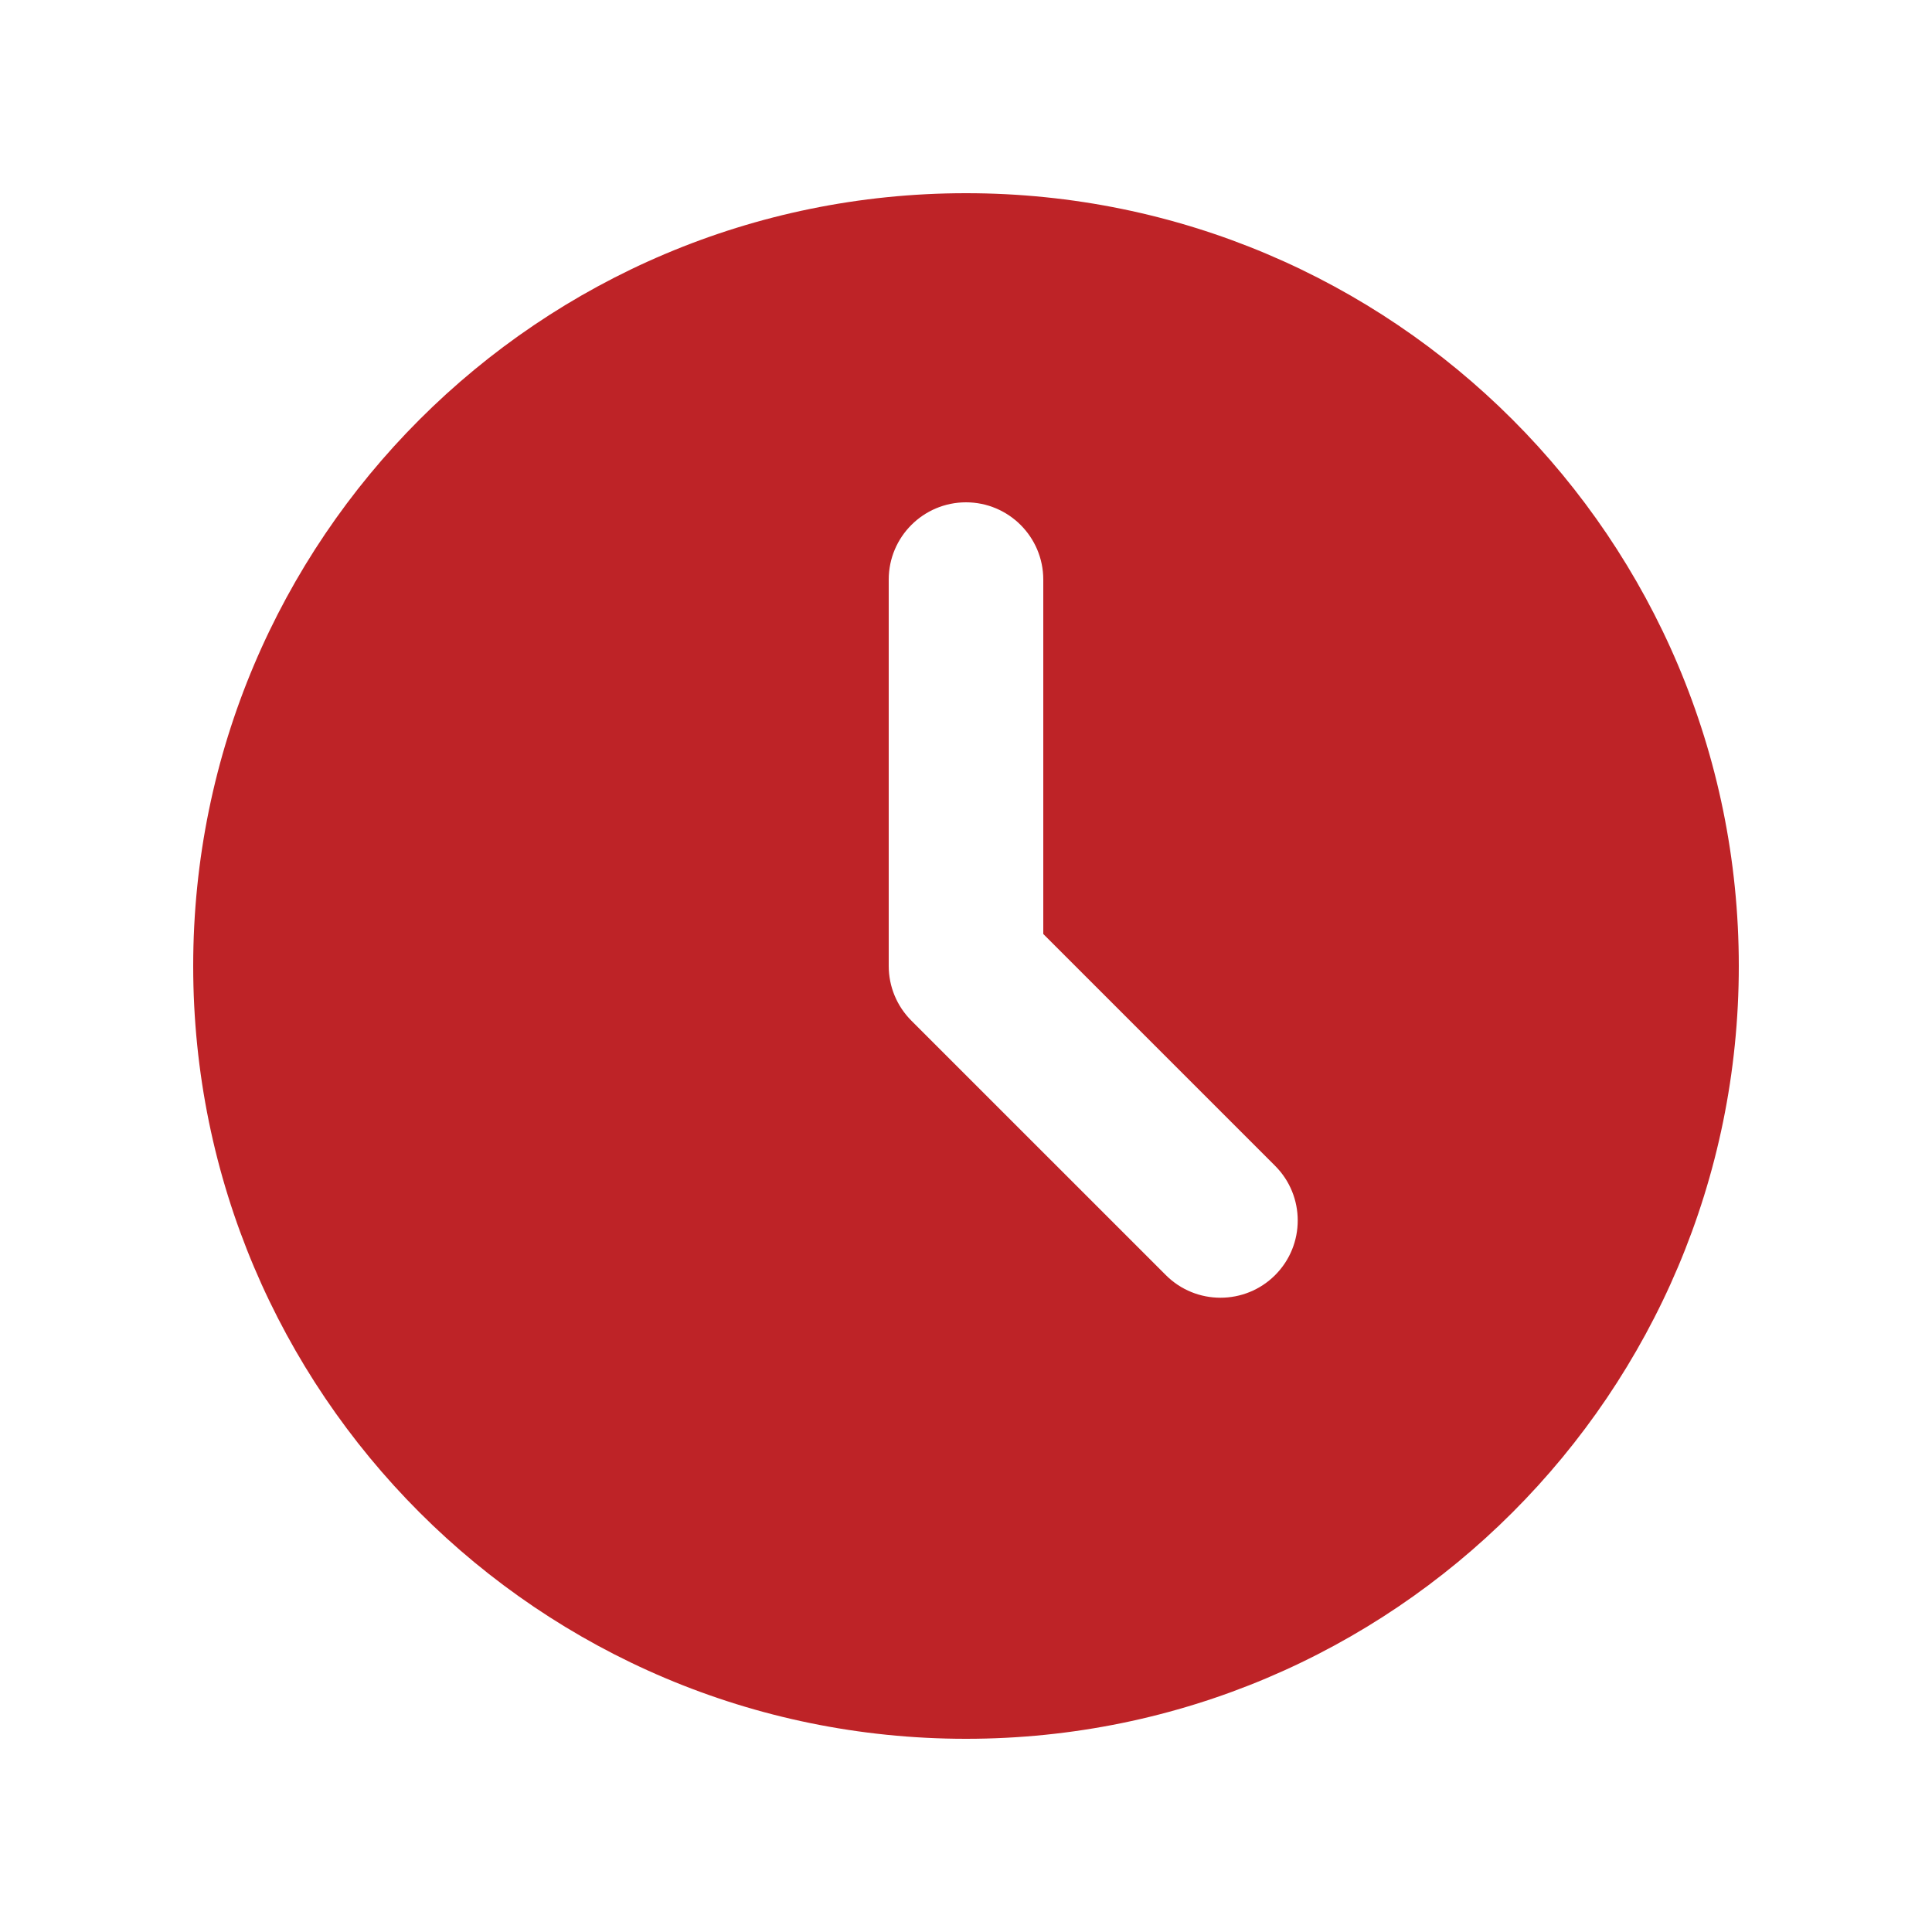 <svg xmlns="http://www.w3.org/2000/svg" xmlns:xlink="http://www.w3.org/1999/xlink" width="1500" zoomAndPan="magnify" viewBox="0 0 1125 1125" height="1500" preserveAspectRatio="xMidYMid meet" version="1.0"><defs><clipPath id="32da408649"><path d="M 112.5 112.5 L 1012.5 112.5 L 1012.5 1012.5 L 112.5 1012.5 Z M 112.5 112.5 " clip-rule="nonzero"/></clipPath></defs><g clip-path="url(#32da408649)"><path fill="#be2327" d="M 562.5 112.5 C 313.965 112.5 112.5 313.965 112.5 562.5 C 112.5 811.035 313.965 1012.5 562.5 1012.5 C 811.035 1012.5 1012.5 811.035 1012.5 562.5 C 1012.5 313.965 811.035 112.5 562.5 112.5 Z M 678.871 742.5 L 530.684 594.316 C 522.227 585.855 517.5 574.426 517.5 562.5 L 517.5 337.5 C 517.5 312.66 537.66 292.5 562.5 292.5 C 587.34 292.5 607.5 312.66 607.5 337.5 L 607.5 543.871 L 742.5 678.871 C 760.051 696.422 760.051 724.949 742.5 742.5 C 724.949 760.051 696.422 760.051 678.871 742.5 Z M 678.871 742.5 " fill-opacity="1" fill-rule="nonzero"/></g></svg>